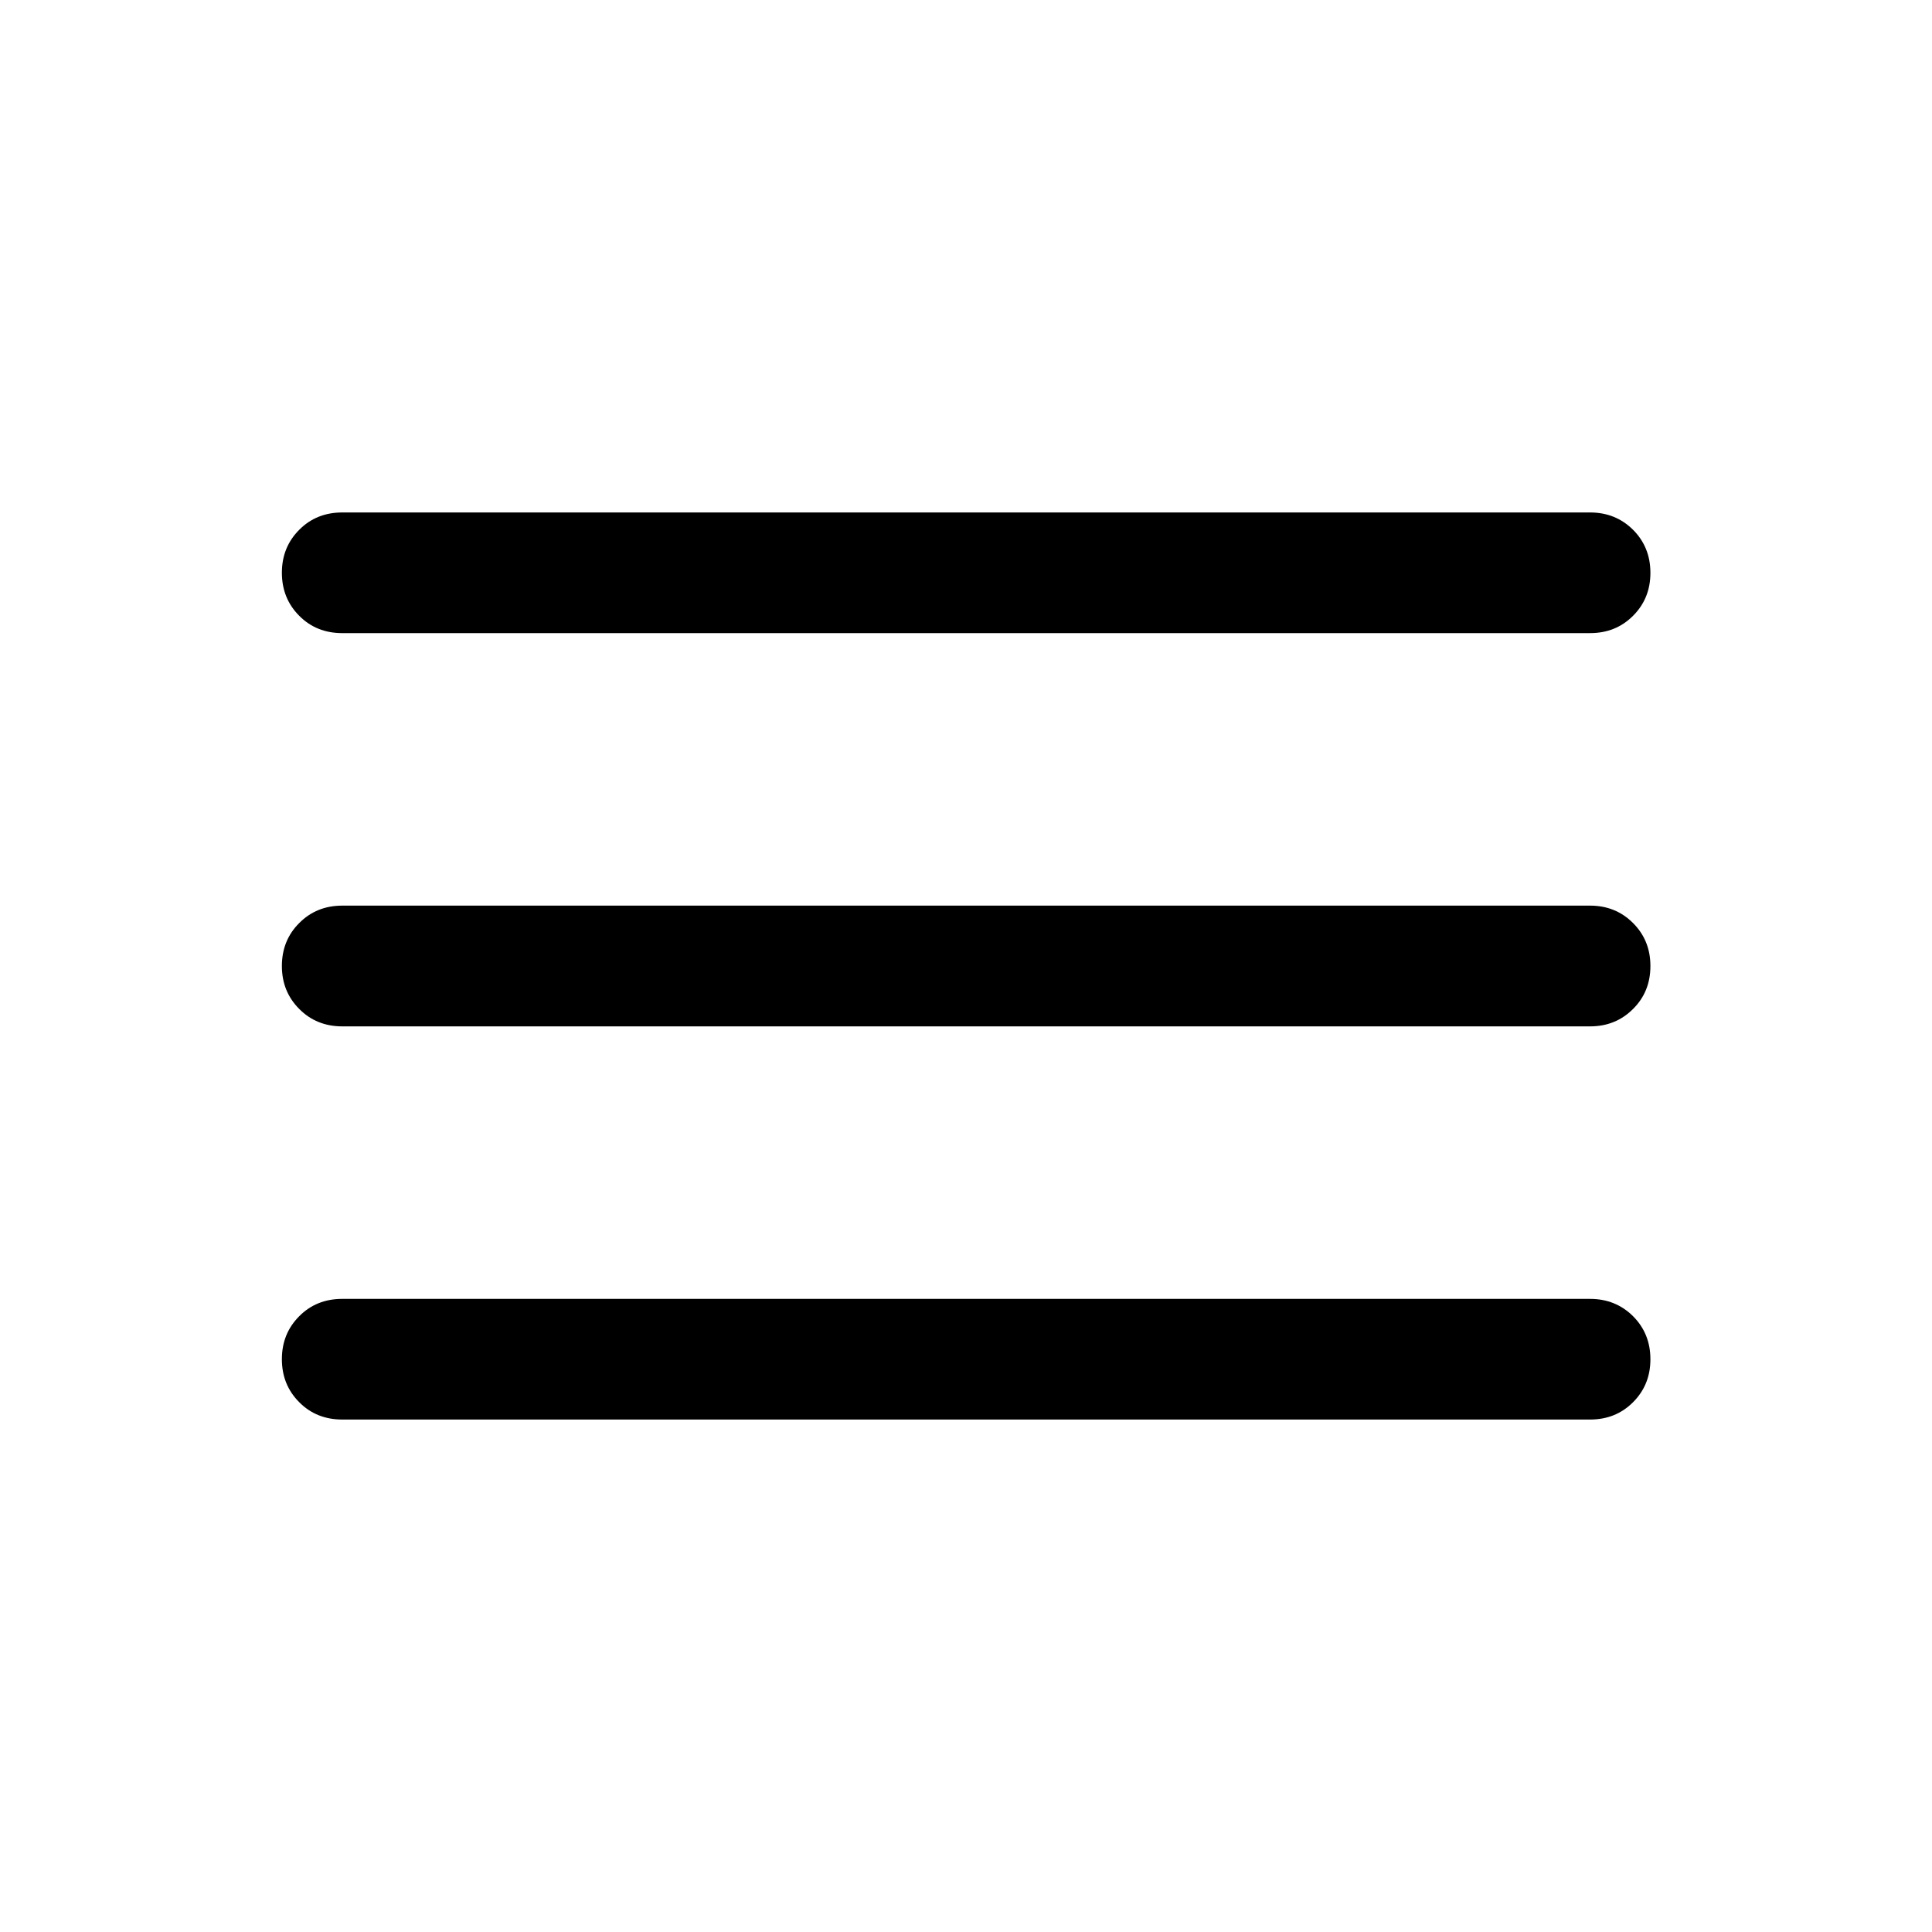 <svg width="20" height="20" viewBox="0 0 20 20" fill="none" xmlns="http://www.w3.org/2000/svg">
<g id="menu_24dp_5F6368_FILL0_wght300_GRAD0_opsz24 1">
<path id="Vector" d="M3.543 14.695C3.366 14.695 3.217 14.636 3.098 14.516C2.978 14.396 2.918 14.248 2.918 14.07C2.918 13.893 2.978 13.745 3.098 13.625C3.217 13.505 3.366 13.446 3.543 13.446H16.46C16.637 13.446 16.785 13.506 16.905 13.625C17.025 13.745 17.085 13.894 17.085 14.071C17.085 14.248 17.025 14.396 16.905 14.516C16.785 14.636 16.637 14.695 16.46 14.695H3.543ZM3.543 10.625C3.366 10.625 3.217 10.565 3.098 10.445C2.978 10.325 2.918 10.177 2.918 10C2.918 9.823 2.978 9.674 3.098 9.555C3.217 9.435 3.366 9.375 3.543 9.375H16.46C16.637 9.375 16.785 9.435 16.905 9.555C17.025 9.675 17.085 9.823 17.085 10C17.085 10.178 17.025 10.326 16.905 10.445C16.785 10.565 16.637 10.625 16.46 10.625H3.543ZM3.543 6.554C3.366 6.554 3.217 6.495 3.098 6.375C2.978 6.255 2.918 6.106 2.918 5.929C2.918 5.752 2.978 5.604 3.098 5.484C3.217 5.364 3.366 5.305 3.543 5.305H16.46C16.637 5.305 16.785 5.365 16.905 5.484C17.025 5.604 17.085 5.753 17.085 5.93C17.085 6.107 17.025 6.255 16.905 6.375C16.785 6.495 16.637 6.554 16.46 6.554H3.543Z" fill="black"/>
</g>
</svg>
